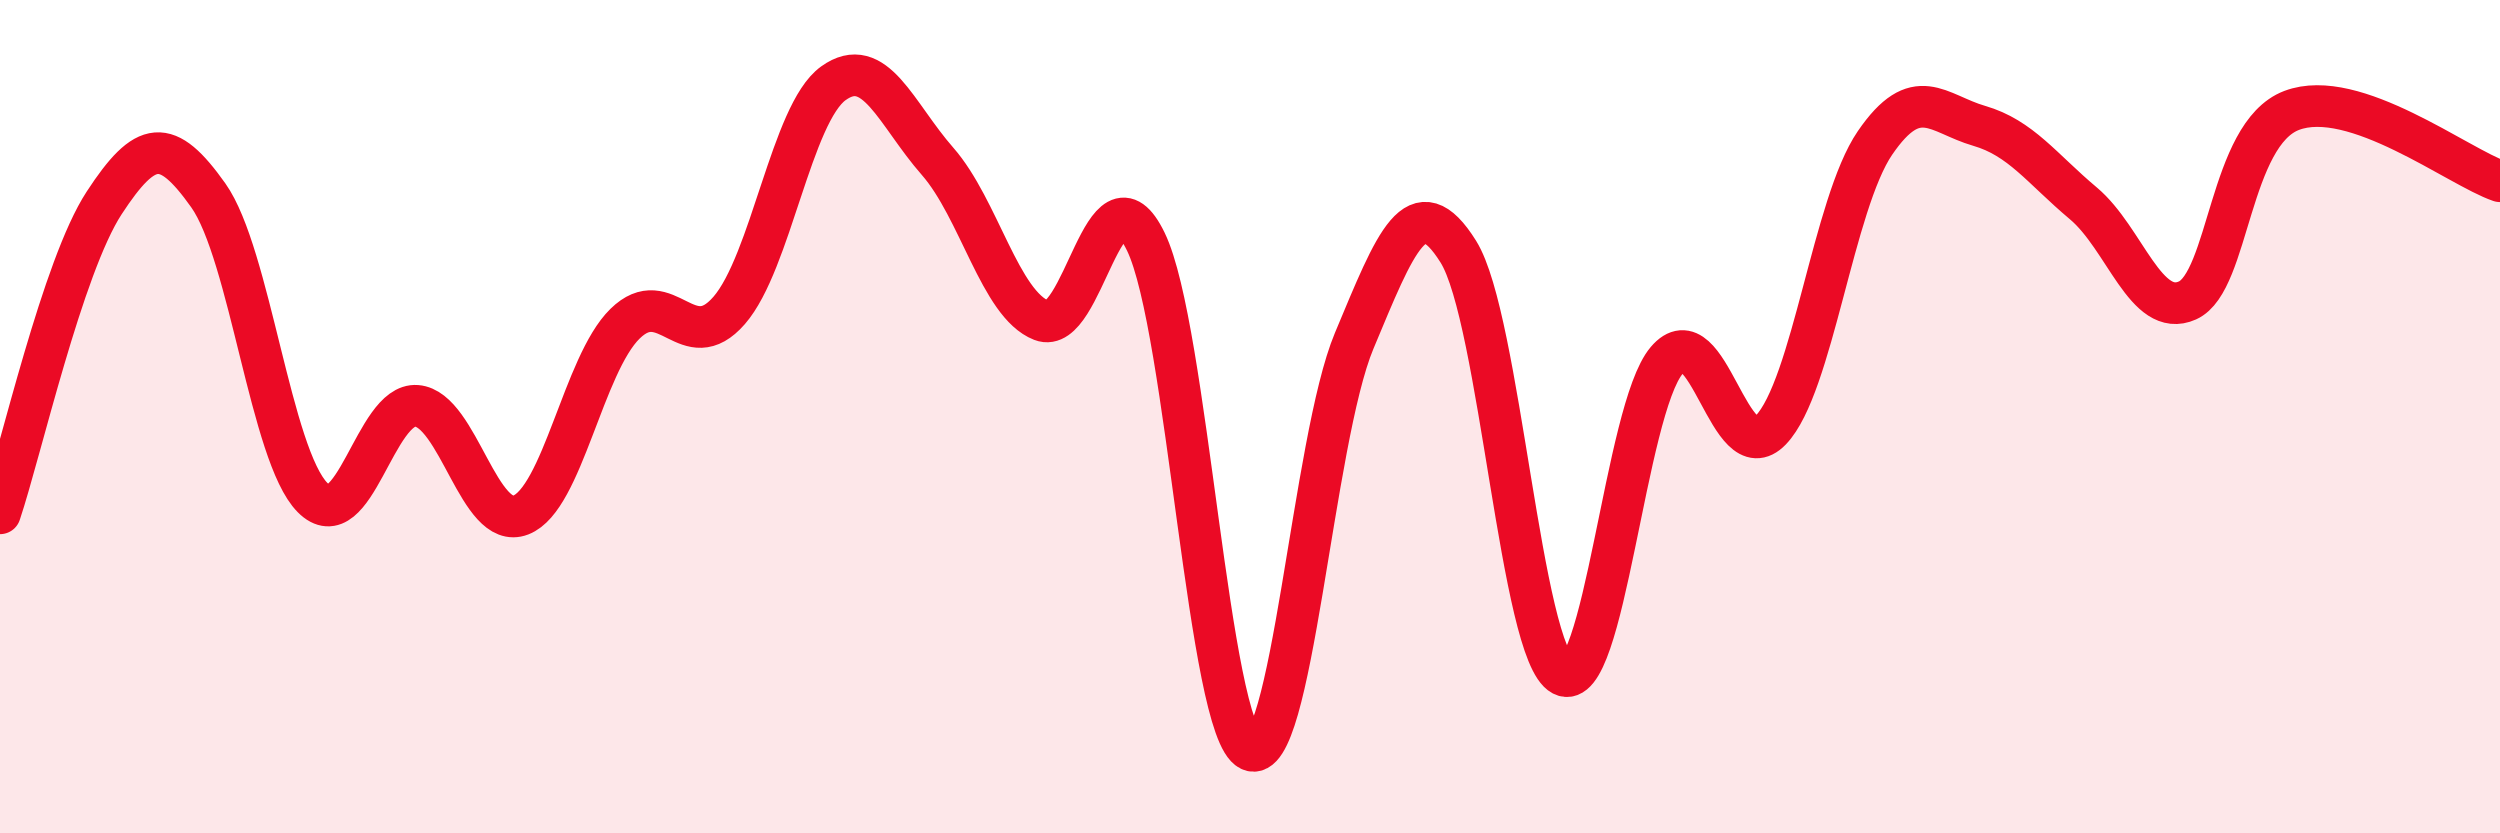 
    <svg width="60" height="20" viewBox="0 0 60 20" xmlns="http://www.w3.org/2000/svg">
      <path
        d="M 0,12.32 C 0.5,10.83 1.5,6.4 2.5,4.87 C 3.5,3.34 4,3.28 5,4.69 C 6,6.1 6.5,10.93 7.5,11.94 C 8.5,12.95 9,9.66 10,9.74 C 11,9.82 11.5,12.75 12.5,12.36 C 13.5,11.97 14,8.75 15,7.77 C 16,6.79 16.5,8.6 17.5,7.45 C 18.5,6.3 19,2.72 20,2 C 21,1.28 21.5,2.73 22.5,3.87 C 23.5,5.01 24,7.3 25,7.69 C 26,8.08 26.5,3.74 27.5,5.8 C 28.5,7.86 29,17.52 30,18 C 31,18.48 31.5,10.57 32.5,8.18 C 33.5,5.79 34,4.44 35,6.04 C 36,7.64 36.5,15.68 37.5,16.2 C 38.5,16.72 39,9.83 40,8.65 C 41,7.47 41.5,11.36 42.5,10.32 C 43.5,9.28 44,4.89 45,3.43 C 46,1.97 46.5,2.73 47.5,3.02 C 48.5,3.31 49,4.04 50,4.88 C 51,5.72 51.5,7.66 52.5,7.21 C 53.5,6.76 53.5,3.22 55,2.65 C 56.5,2.08 59,4.01 60,4.35L60 20L0 20Z"
        fill="#EB0A25"
        opacity="0.1"
        stroke-linecap="round"
        stroke-linejoin="round"
      />
      <path
        d="M 0,12.32 C 0.5,10.83 1.5,6.4 2.5,4.87 C 3.5,3.34 4,3.28 5,4.69 C 6,6.1 6.5,10.93 7.5,11.94 C 8.5,12.95 9,9.66 10,9.74 C 11,9.82 11.5,12.75 12.5,12.36 C 13.5,11.97 14,8.75 15,7.77 C 16,6.79 16.5,8.6 17.5,7.45 C 18.5,6.3 19,2.72 20,2 C 21,1.28 21.5,2.73 22.5,3.87 C 23.5,5.01 24,7.3 25,7.69 C 26,8.08 26.5,3.74 27.5,5.8 C 28.5,7.86 29,17.52 30,18 C 31,18.48 31.5,10.57 32.5,8.18 C 33.5,5.79 34,4.44 35,6.04 C 36,7.64 36.5,15.68 37.5,16.2 C 38.5,16.72 39,9.83 40,8.65 C 41,7.47 41.5,11.36 42.5,10.32 C 43.5,9.28 44,4.89 45,3.43 C 46,1.97 46.5,2.73 47.5,3.02 C 48.5,3.31 49,4.04 50,4.88 C 51,5.72 51.5,7.66 52.5,7.21 C 53.5,6.76 53.5,3.22 55,2.65 C 56.5,2.08 59,4.01 60,4.35"
        stroke="#EB0A25"
        stroke-width="1"
        fill="none"
        stroke-linecap="round"
        stroke-linejoin="round"
      />
    </svg>
  